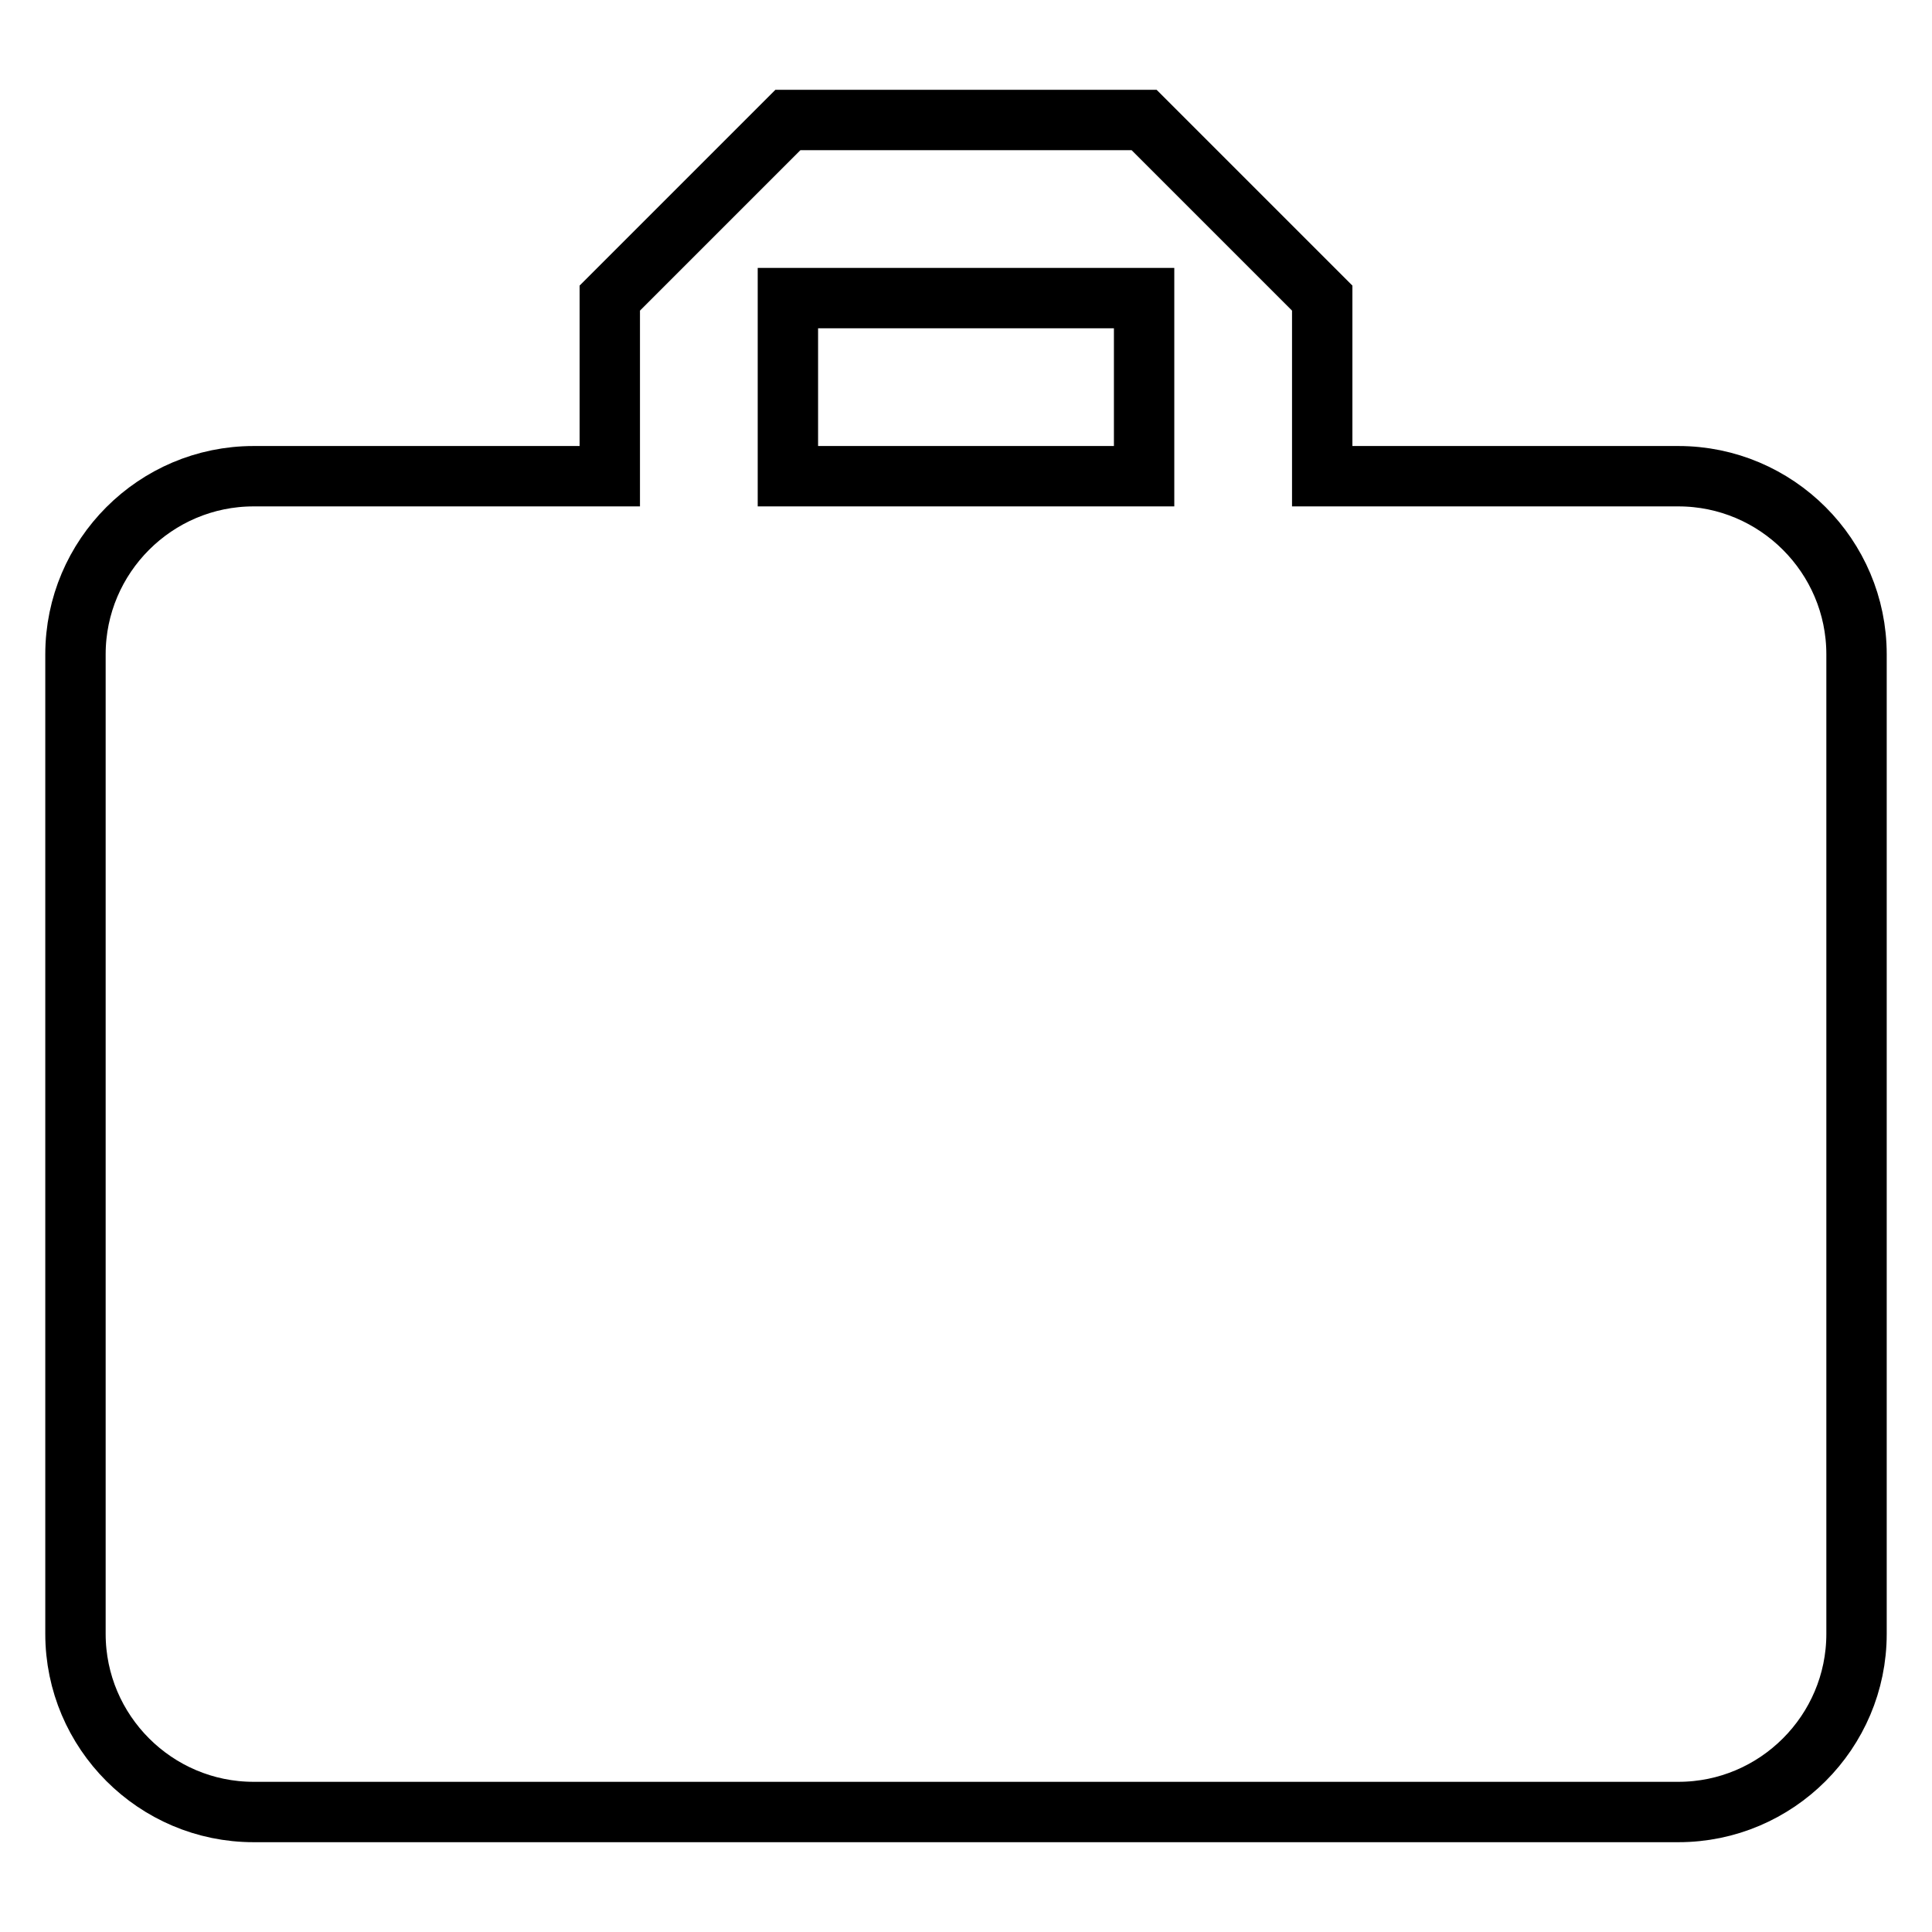 <?xml version="1.0" encoding="utf-8"?>
<!-- Svg Vector Icons : http://www.onlinewebfonts.com/icon -->
<!DOCTYPE svg PUBLIC "-//W3C//DTD SVG 1.1//EN" "http://www.w3.org/Graphics/SVG/1.1/DTD/svg11.dtd">
<svg version="1.1" xmlns="http://www.w3.org/2000/svg" xmlns:xlink="http://www.w3.org/1999/xlink" x="0px" y="0px" viewBox="0 0 256 256" enable-background="new 0 0 256 256" xml:space="preserve">
<g> <path stroke-width="8" fill-opacity="0" stroke="#000000"  d="M222.4,63.1h-47.2V39.5l-23.6-23.6h-47.2L80.8,39.5v23.6H33.6c-13,0-23.6,10.6-23.6,23.6v129.8 c0,13,10.6,23.6,23.6,23.6h188.8c13,0,23.6-10.6,23.6-23.6V86.7C246,73.7,235.4,63.1,222.4,63.1 M151.6,63.1h-47.2V39.5h47.2V63.1z "/></g>
</svg>